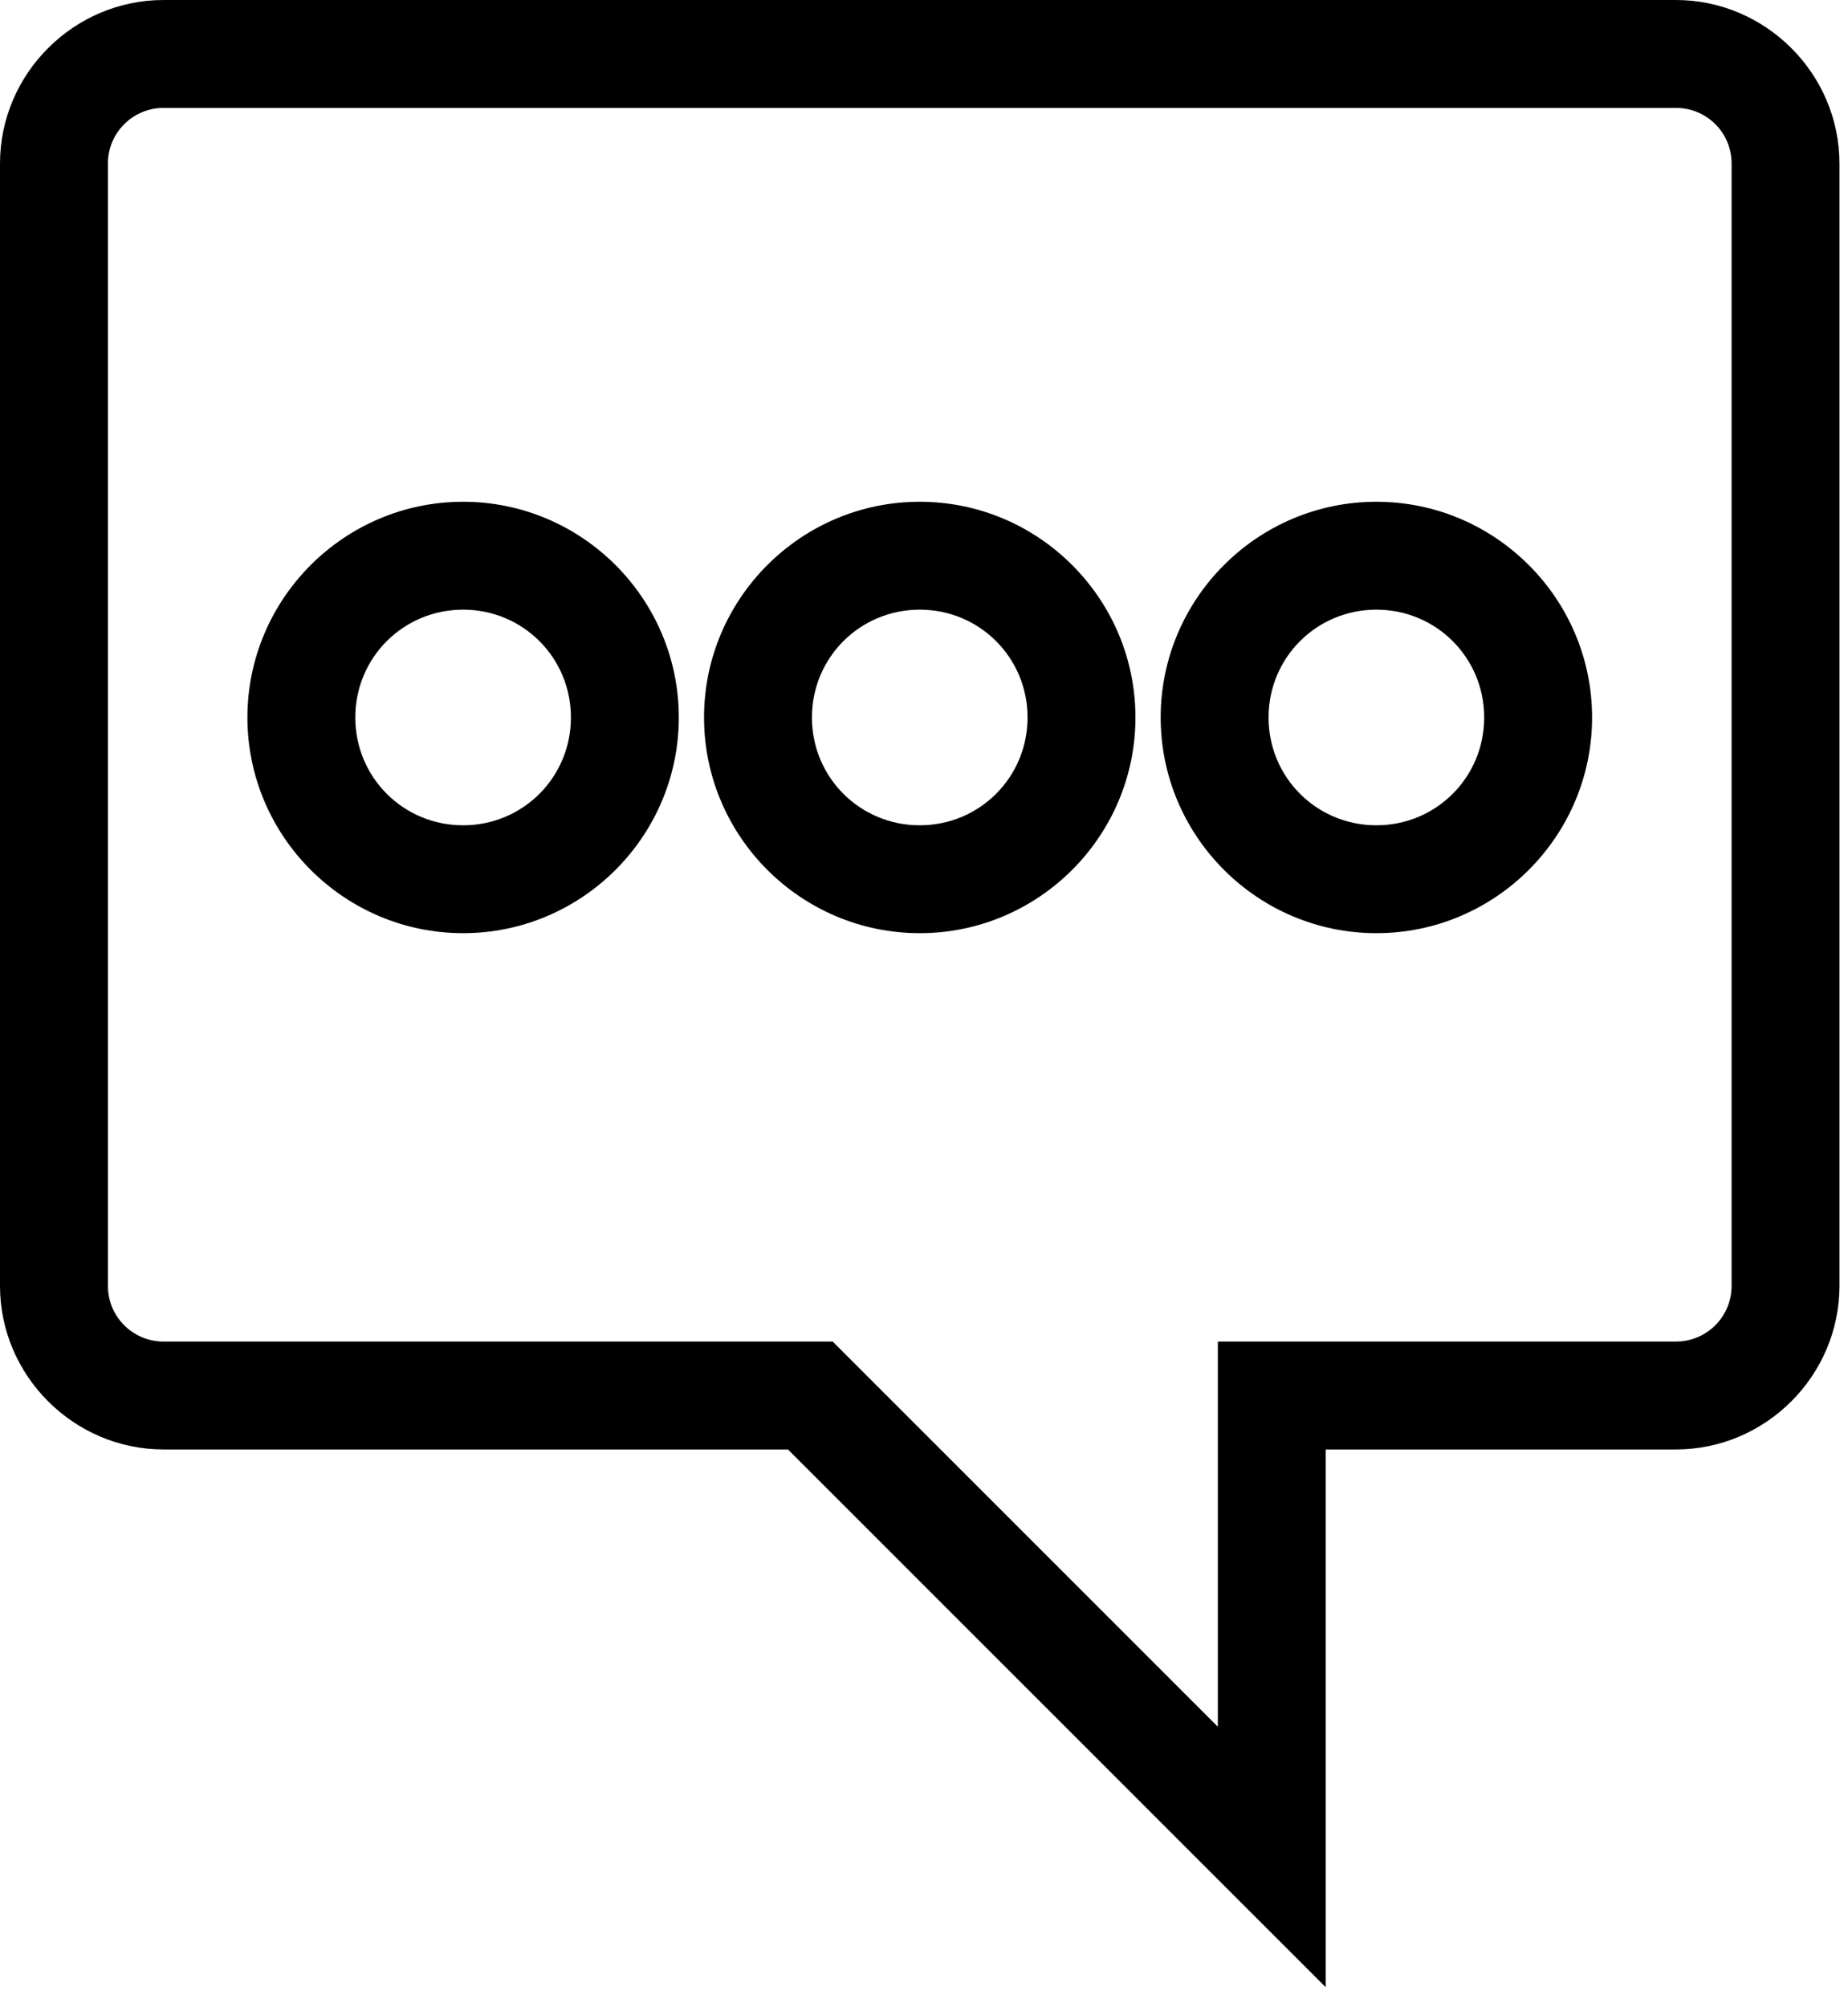 <?xml version="1.0" encoding="UTF-8"?> <svg xmlns="http://www.w3.org/2000/svg" xmlns:xlink="http://www.w3.org/1999/xlink" width="93px" height="101px" viewBox="0 0 93 101" version="1.1"><title>icon_talk</title><g id="icon_talk" stroke="none" stroke-width="1" fill="none" fill-rule="evenodd"><path d="M8.227,7.10542736e-14 L84.34,7.10542736e-14 C88.855,7.10542736e-14 92.57,3.711 92.57,8.23 L92.57,64.71 C92.57,69.226 88.859,72.941 84.34,72.941 L66.715,72.941 L66.715,100.003 L39.653,72.941 L8.231,72.941 C3.715,72.941 -9.23705556e-14,69.23 -9.23705556e-14,64.71 L-9.23705556e-14,8.23 C-9.23705556e-14,3.711 3.711,7.10542736e-14 8.231,7.10542736e-14 L8.227,7.10542736e-14 Z M69.266,25.25 C75.246,25.25 80.121,30.125 80.121,36.105 C80.121,42.085 75.246,46.96 69.266,46.96 C63.286,46.96 58.411,42.085 58.411,36.105 C58.411,30.125 63.286,25.25 69.266,25.25 Z M69.266,30.68 C66.254,30.68 63.84,33.094 63.84,36.105 C63.84,39.117 66.254,41.531 69.266,41.531 C72.277,41.531 74.691,39.117 74.691,36.105 C74.691,33.094 72.277,30.68 69.266,30.68 Z M46.286,25.25 C52.266,25.25 57.141,30.125 57.141,36.105 C57.141,42.085 52.266,46.96 46.286,46.96 C40.305,46.96 35.431,42.085 35.431,36.105 C35.431,30.125 40.306,25.25 46.286,25.25 Z M46.286,30.68 C43.274,30.68 40.86,33.094 40.86,36.105 C40.86,39.117 43.274,41.531 46.286,41.531 C49.297,41.531 51.711,39.117 51.711,36.105 C51.711,33.094 49.297,30.68 46.286,30.68 Z M23.306,25.25 C29.286,25.25 34.161,30.125 34.161,36.105 C34.161,42.085 29.286,46.96 23.306,46.96 C17.325,46.96 12.451,42.085 12.451,36.105 C12.451,30.125 17.326,25.25 23.306,25.25 Z M23.306,30.68 C20.294,30.68 17.88,33.094 17.88,36.105 C17.88,39.117 20.294,41.531 23.306,41.531 C26.317,41.531 28.731,39.117 28.731,36.105 C28.731,33.094 26.317,30.68 23.306,30.68 Z M84.345,5.43 L8.232,5.43 C6.685,5.43 5.431,6.68 5.431,8.23 L5.431,64.71 C5.431,66.257 6.681,67.511 8.232,67.511 L41.904,67.511 L61.287,86.894 L61.287,67.511 L84.342,67.511 C85.888,67.511 87.142,66.261 87.142,64.71 L87.142,8.23 C87.142,6.68 85.892,5.43 84.342,5.43 L84.345,5.43 Z" id="Fill-1" fill="#000000"></path></g></svg> 